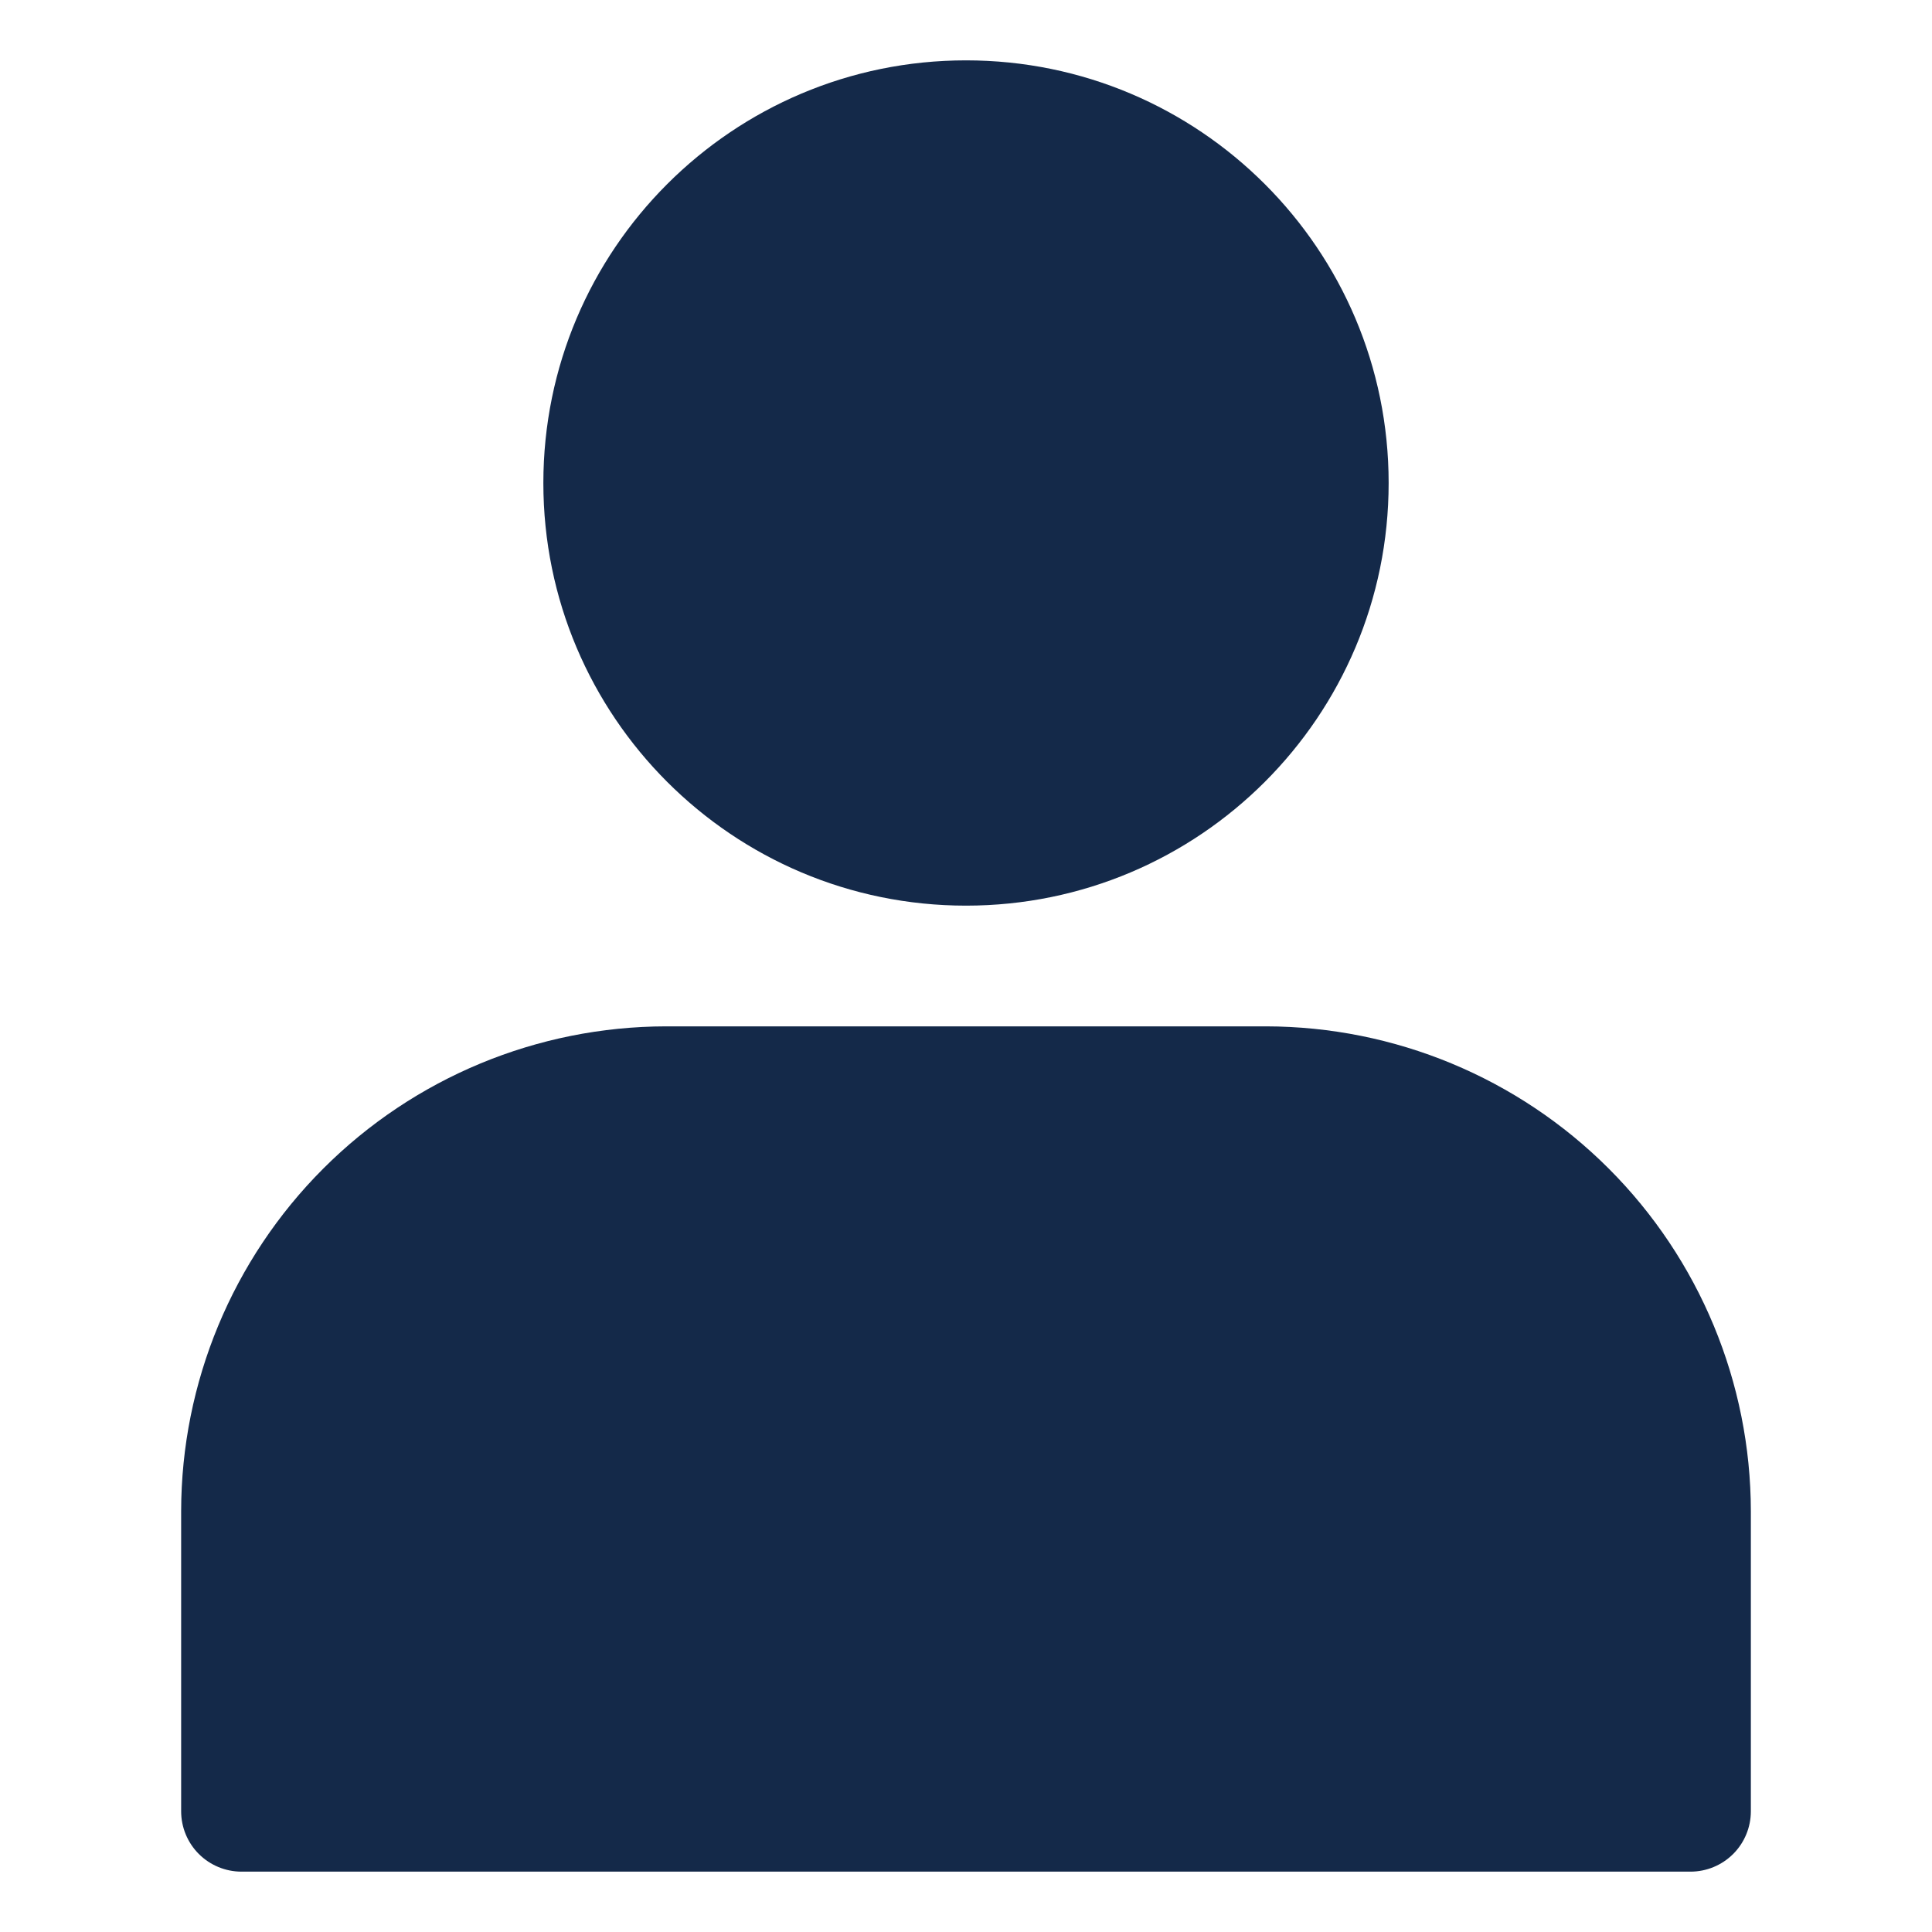 <svg width="50" height="50" viewBox="0 0 50 50" fill="none" xmlns="http://www.w3.org/2000/svg">
<path d="M25 23.438C31.041 23.438 35.938 18.541 35.938 12.5C35.938 6.459 31.041 1.562 25 1.562C18.959 1.562 14.062 6.459 14.062 12.5C14.062 18.541 18.959 23.438 25 23.438Z" fill="#142949"/>
<path d="M32.766 26.562H17.234C13.908 26.567 10.719 27.89 8.367 30.242C6.015 32.594 4.692 35.783 4.688 39.109V46.875C4.688 47.289 4.852 47.687 5.145 47.98C5.438 48.273 5.836 48.438 6.25 48.438H43.75C44.164 48.438 44.562 48.273 44.855 47.98C45.148 47.687 45.312 47.289 45.312 46.875V39.109C45.308 35.783 43.985 32.594 41.633 30.242C39.281 27.89 36.092 26.567 32.766 26.562Z" fill="#142949"/>
</svg>
